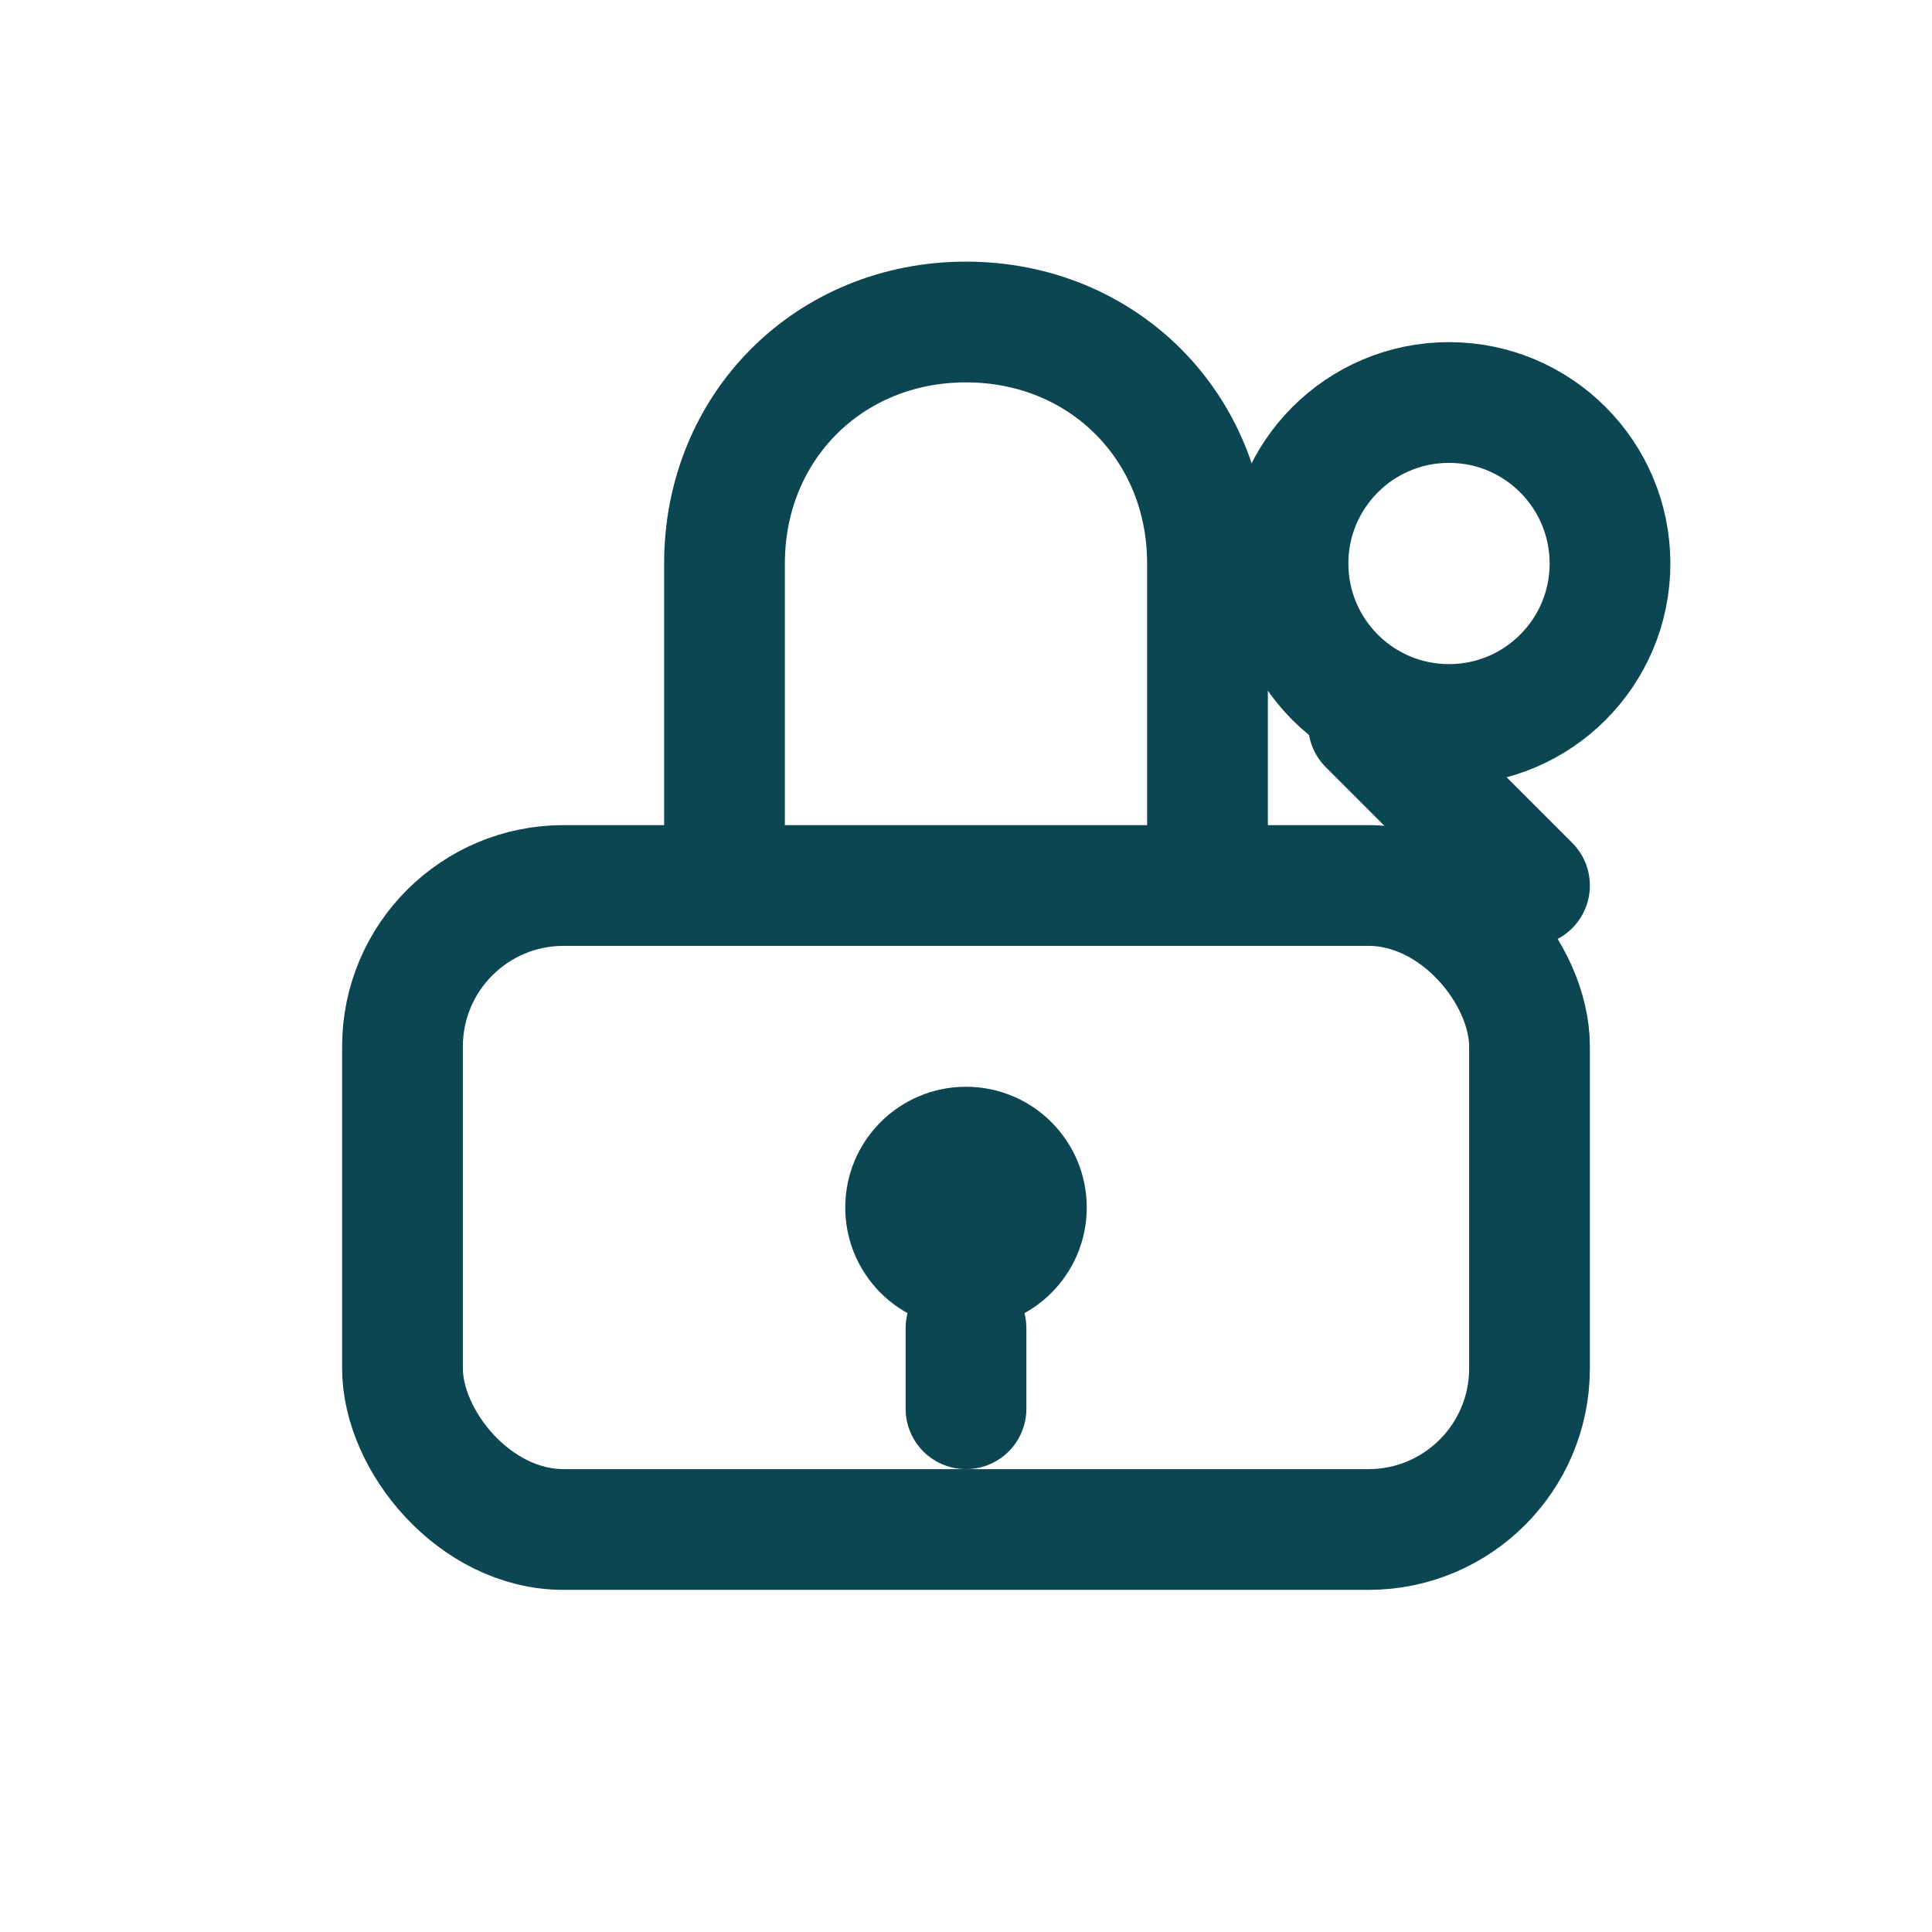 <svg xmlns="http://www.w3.org/2000/svg" viewBox="0 0 24 24" fill="none"><rect x="5" y="11" width="14" height="8" rx="2" stroke="#0C4652" stroke-width="1.5"></rect><path d="M9 11V7C9 5.3 10.3 4 12 4C13.7 4 15 5.3 15 7V11" stroke="#0C4652" stroke-width="1.5"></path><circle cx="12" cy="15" r="1.5" fill="#0C4652"></circle><path d="M12 16.5V17.5" stroke="#0C4652" stroke-width="1.5" stroke-linecap="round"></path><circle cx="18" cy="7" r="2" stroke="#0C4652" stroke-width="1.5"></circle><path d="M17 9L19 11" stroke="#0C4652" stroke-width="1.5" stroke-linecap="round"></path></svg>